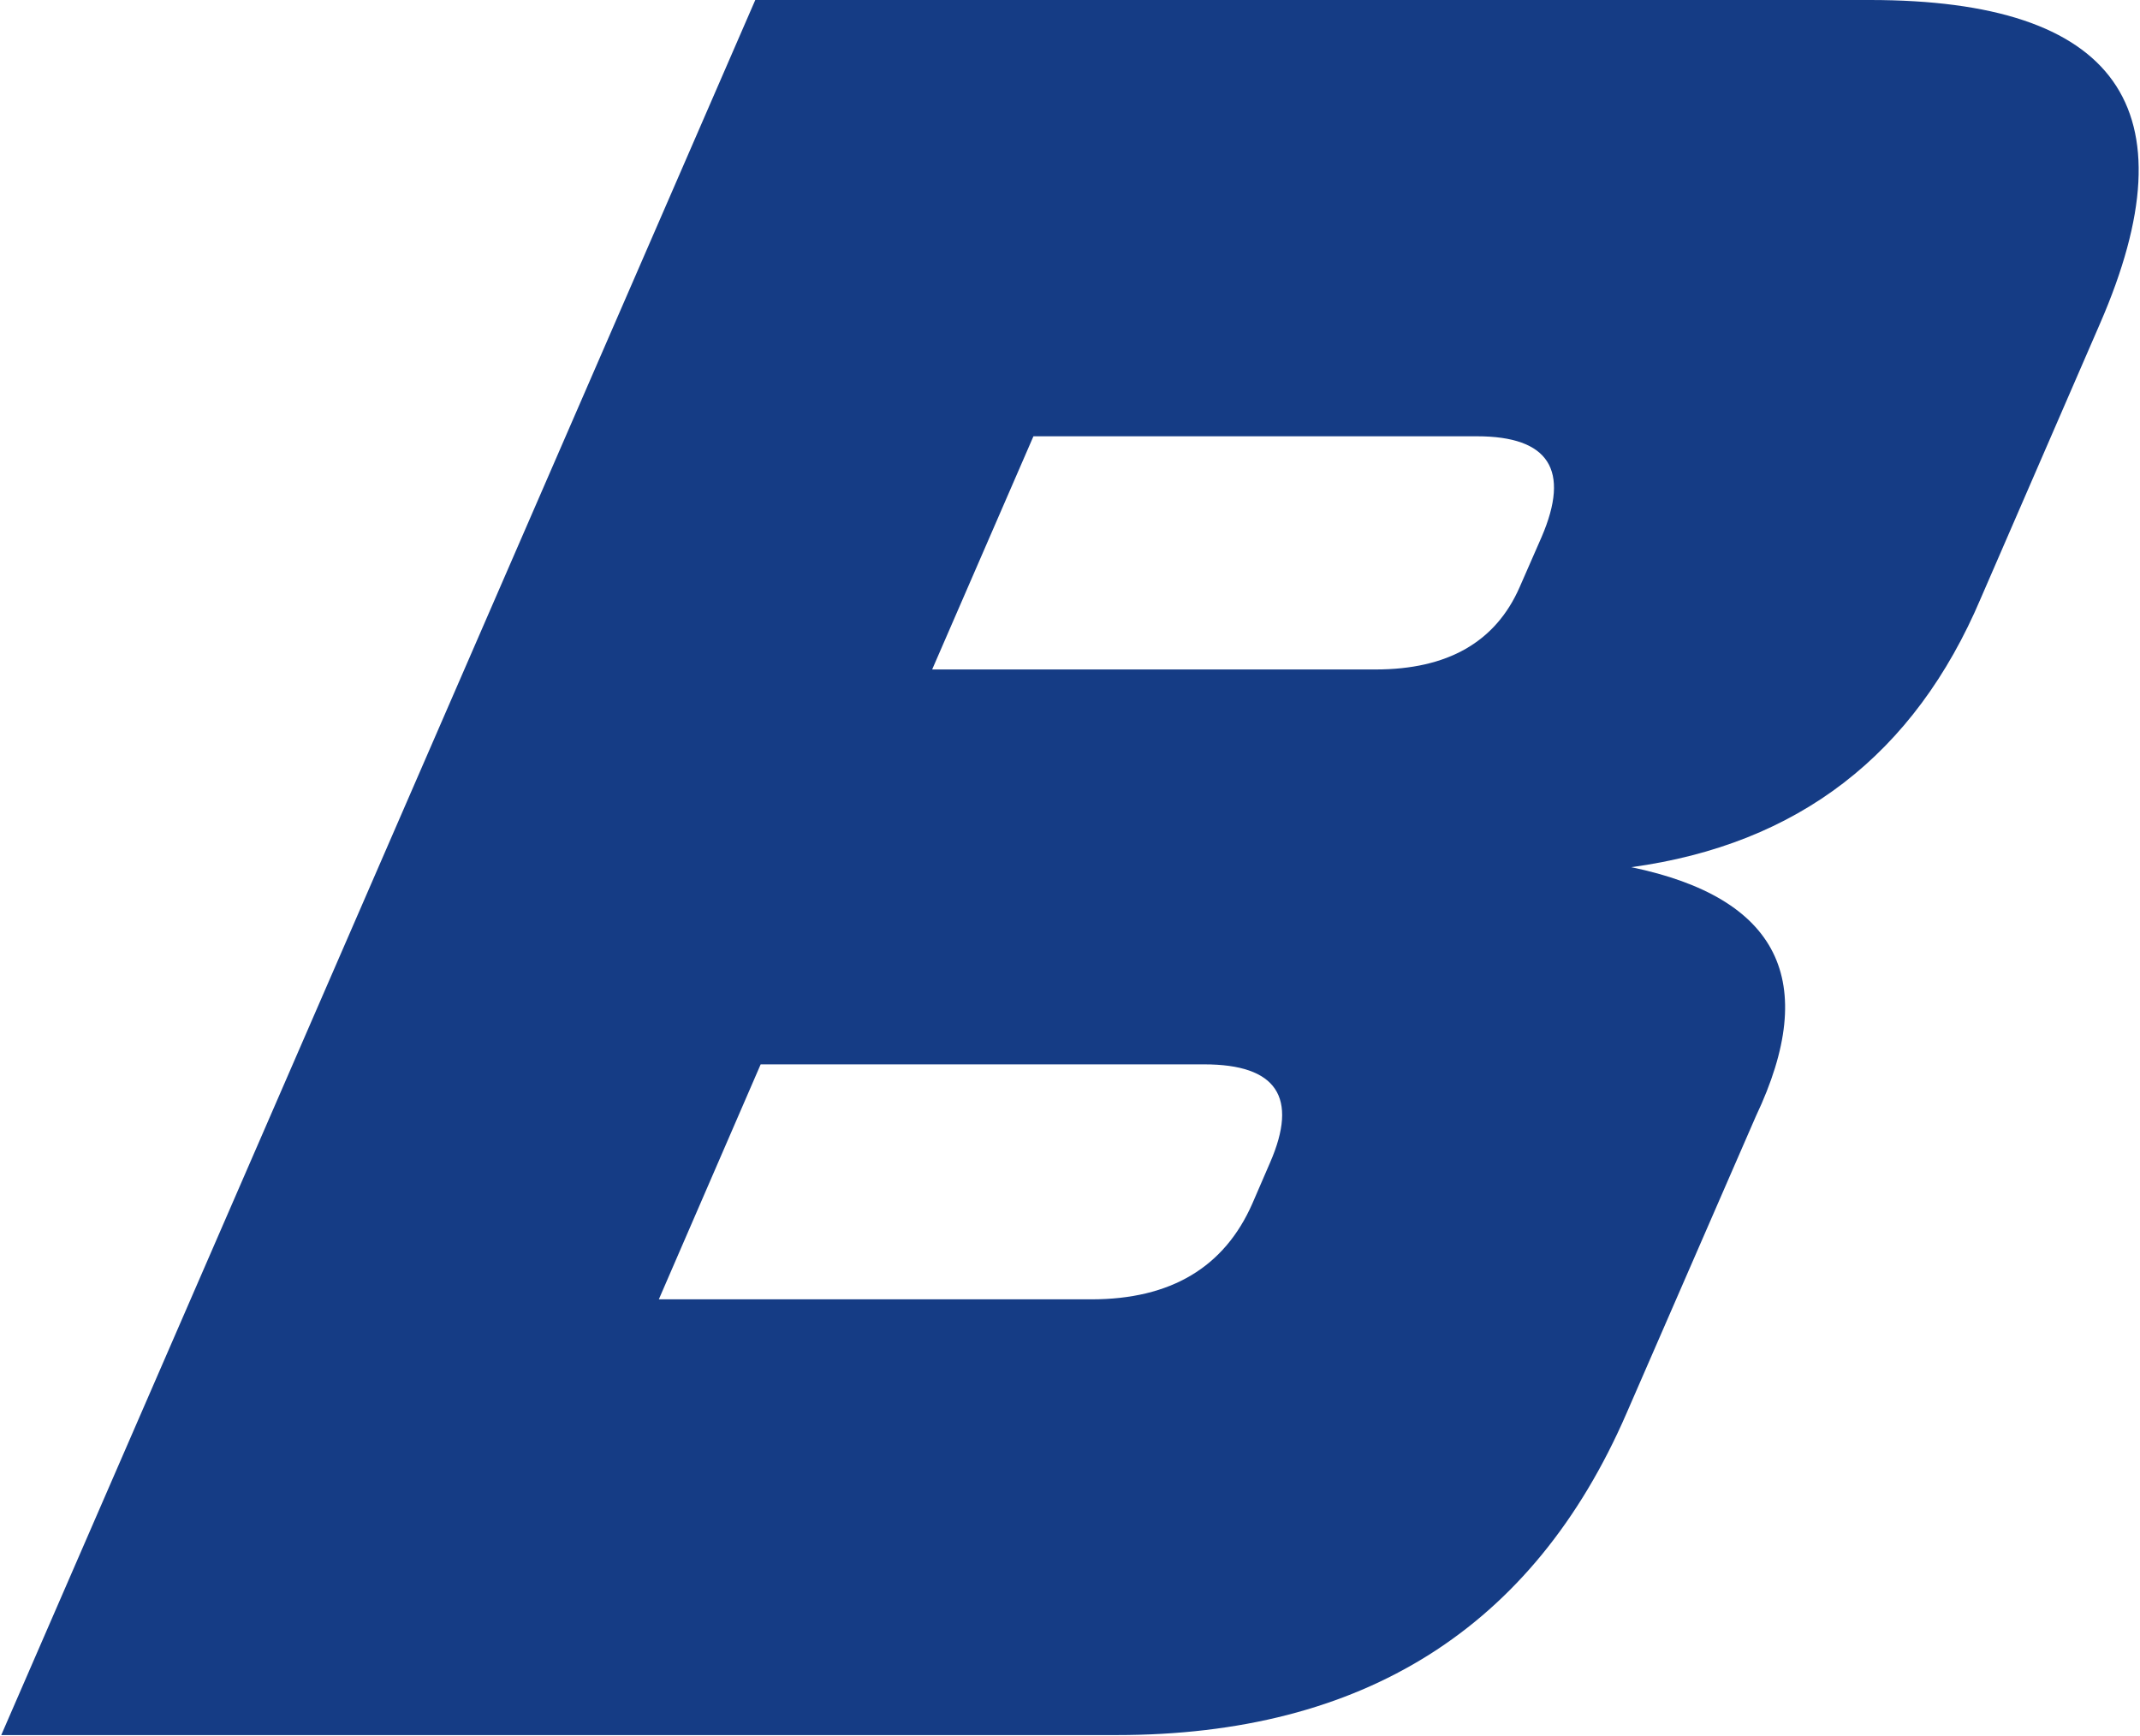 <svg version="1.2" xmlns="http://www.w3.org/2000/svg" viewBox="0 0 1551 1258" width="1551" height="1258"><style>.a{fill:#153c85}</style><path fill-rule="evenodd" class="a" d="m1178.8 1024.4q-101.2 233.1-369.6 233.1h-808.3l546.5-1257.5h807.8q268.9 0 166.7 234.8l-86.2 198.6q-72.1 170.3-253.4 195.1 160.1 33.2 90.3 180.5zm-387.8-82.7q86.2 0 116.7-69.5l12.8-29.6q31-71.2-47.7-71.2h-321.5l-73.8 170.3zm206-456.5q78.3 0 104.4-59.7l15.9-36.3q31.4-73-46.9-73h-321.4l-73.4 169z"/></svg>